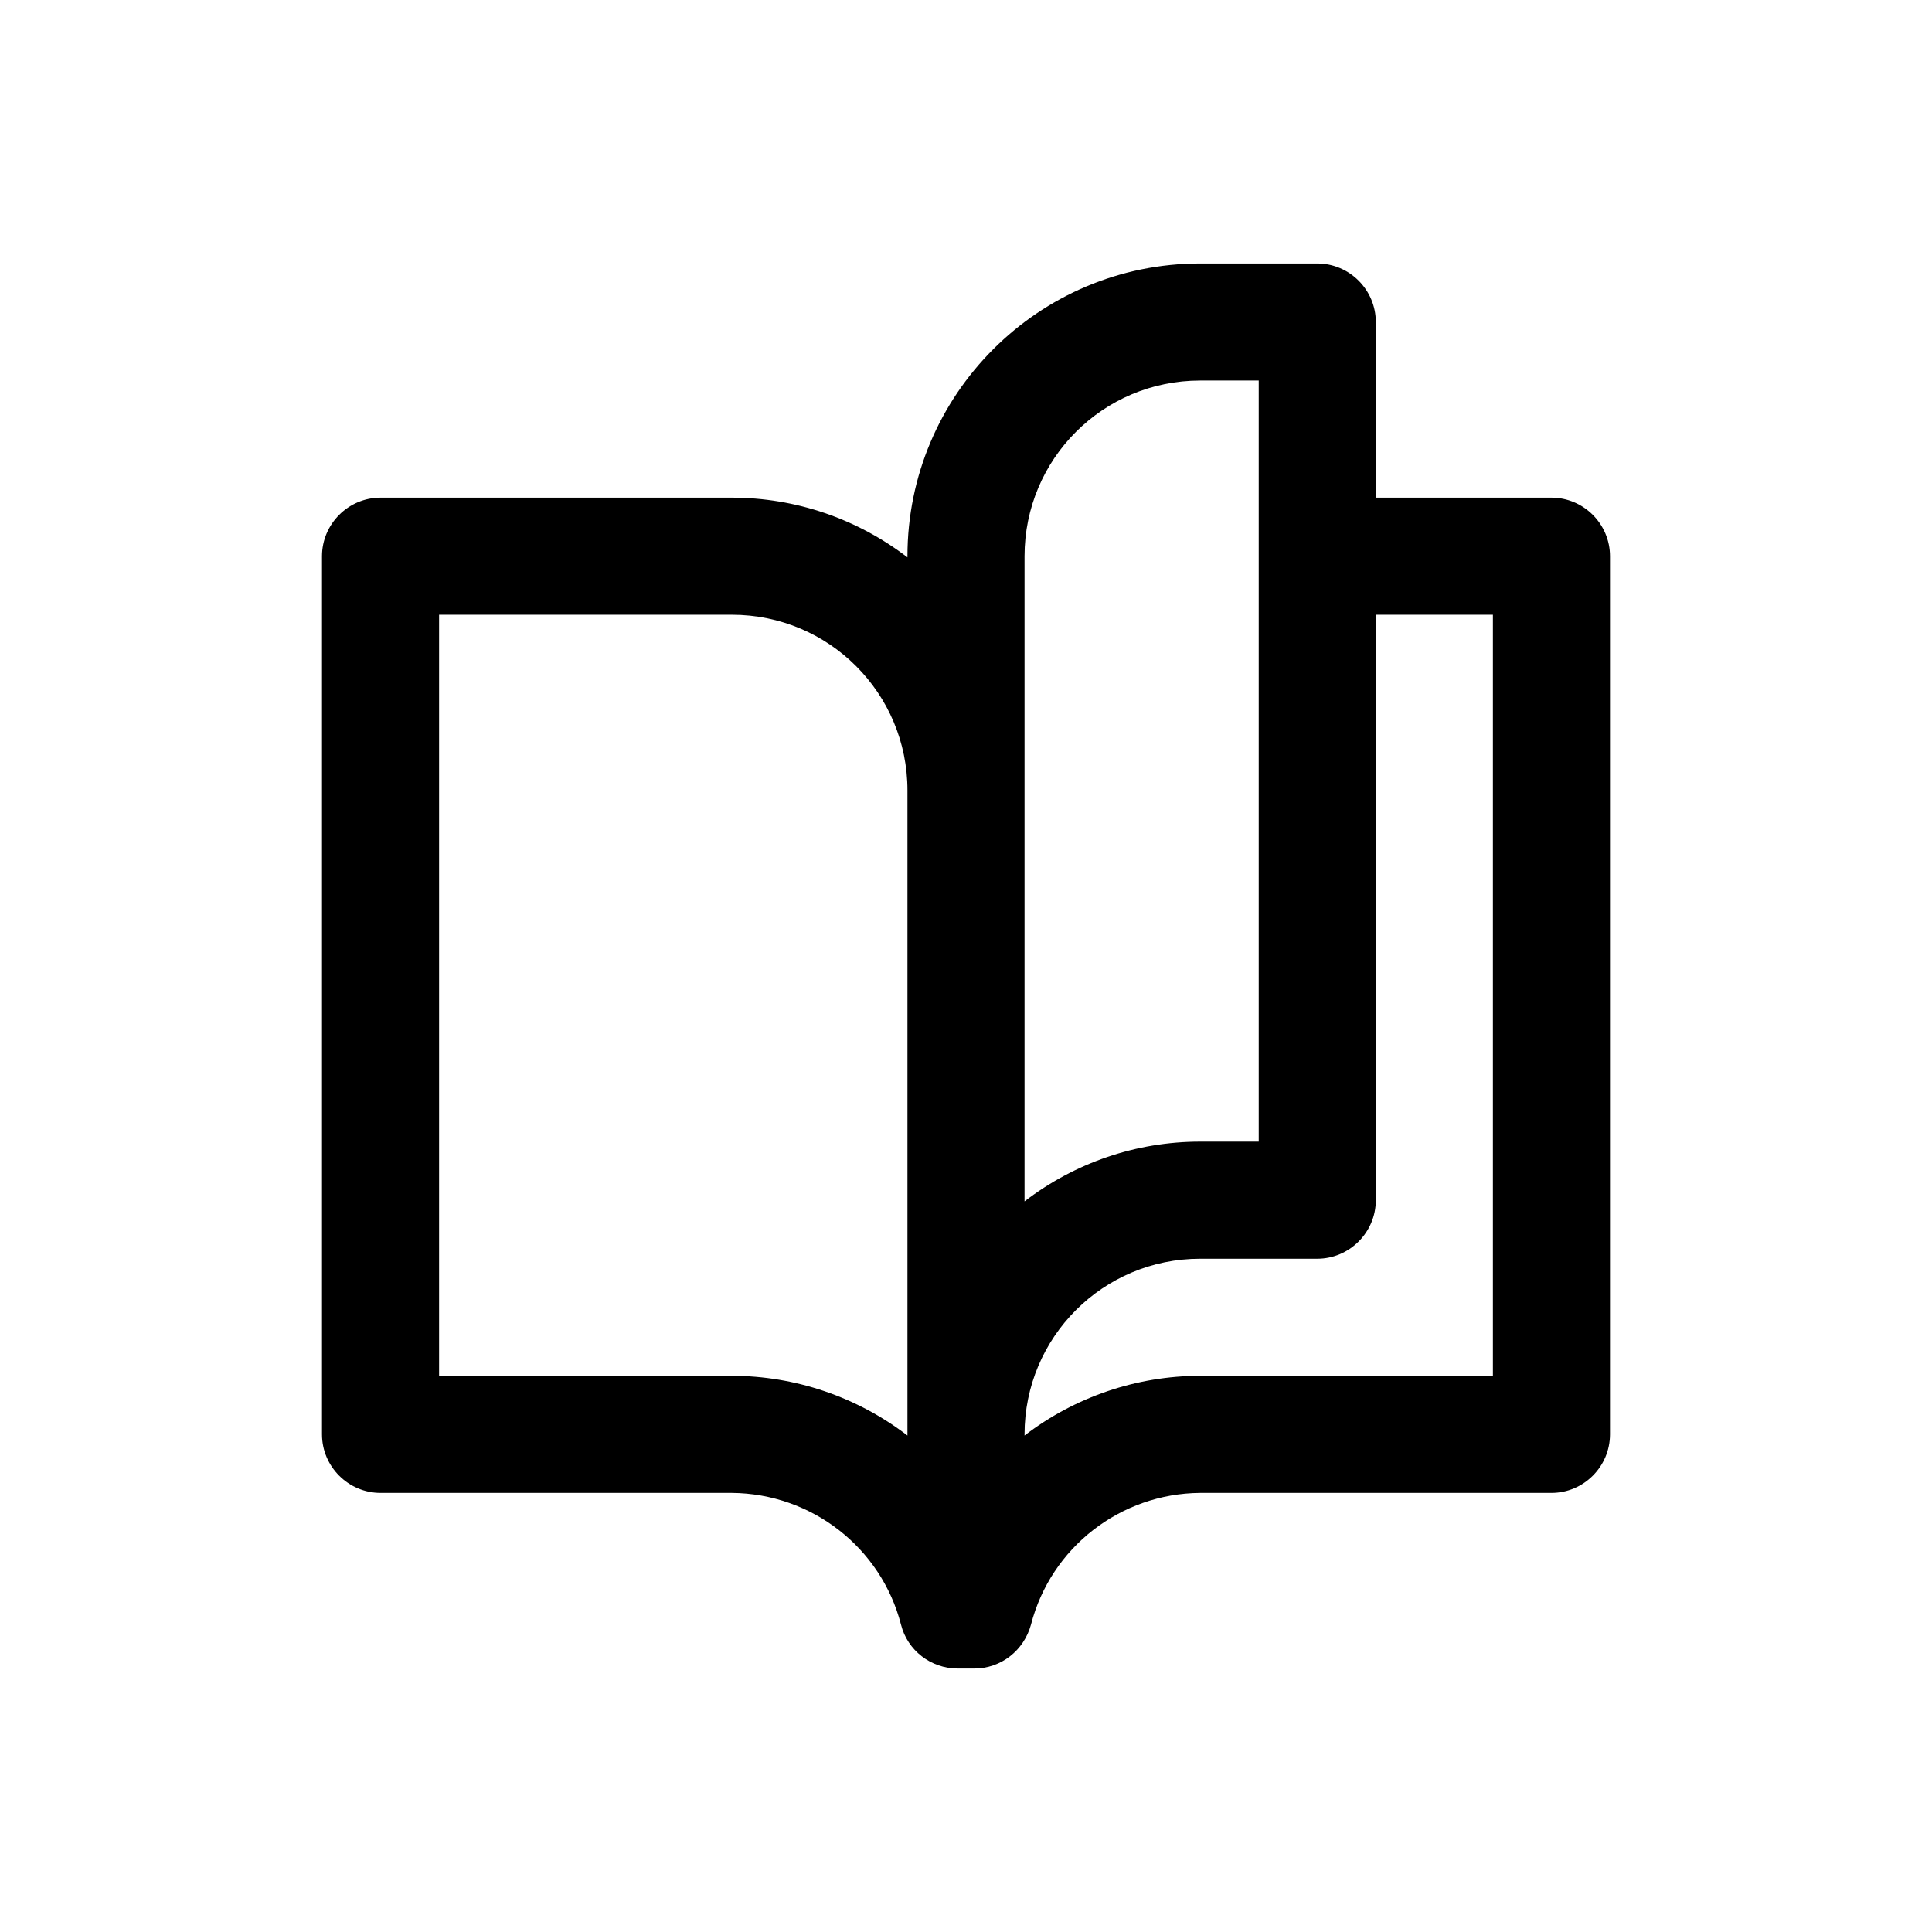 <?xml version="1.0" encoding="utf-8"?>
<!-- Generator: Adobe Illustrator 27.9.0, SVG Export Plug-In . SVG Version: 6.00 Build 0)  -->
<svg version="1.1" id="Capa_1" xmlns="http://www.w3.org/2000/svg" xmlns:xlink="http://www.w3.org/1999/xlink" x="0px" y="0px"
	 viewBox="0 0 33 33" style="enable-background:new 0 0 33 33;" xml:space="preserve">
<path d="M22.5,4.5h-2c-2.76,0-5,2.24-5,5v0.02c-0.86-0.66-1.91-1.02-3-1.02h-6c-0.55,0-1,0.45-1,1v15c0,0.55,0.45,1,1,1h6
	c1.36,0.01,2.55,0.93,2.89,2.25c0.11,0.44,0.51,0.75,0.97,0.75h0.28c0.46,0,0.85-0.31,0.97-0.75c0.34-1.32,1.53-2.24,2.89-2.25h6
	c0.55,0,1-0.45,1-1v-15c0-0.55-0.45-1-1-1h-3v-3C23.5,4.95,23.05,4.5,22.5,4.5z M17.5,9.5c0-1.66,1.34-3,3-3h1v13h-1
	c-1.09,0-2.14,0.36-3,1.02V9.5z M12.5,23.5h-5v-13h5c1.66,0,3,1.34,3,3v11.02C14.64,23.86,13.58,23.5,12.5,23.5z M25.5,10.5v13h-5
	c-1.08,0-2.14,0.36-3,1.02V24.5c0-1.66,1.34-3,3-3h2c0.55,0,1-0.45,1-1v-10H25.5z"/>
</svg>
